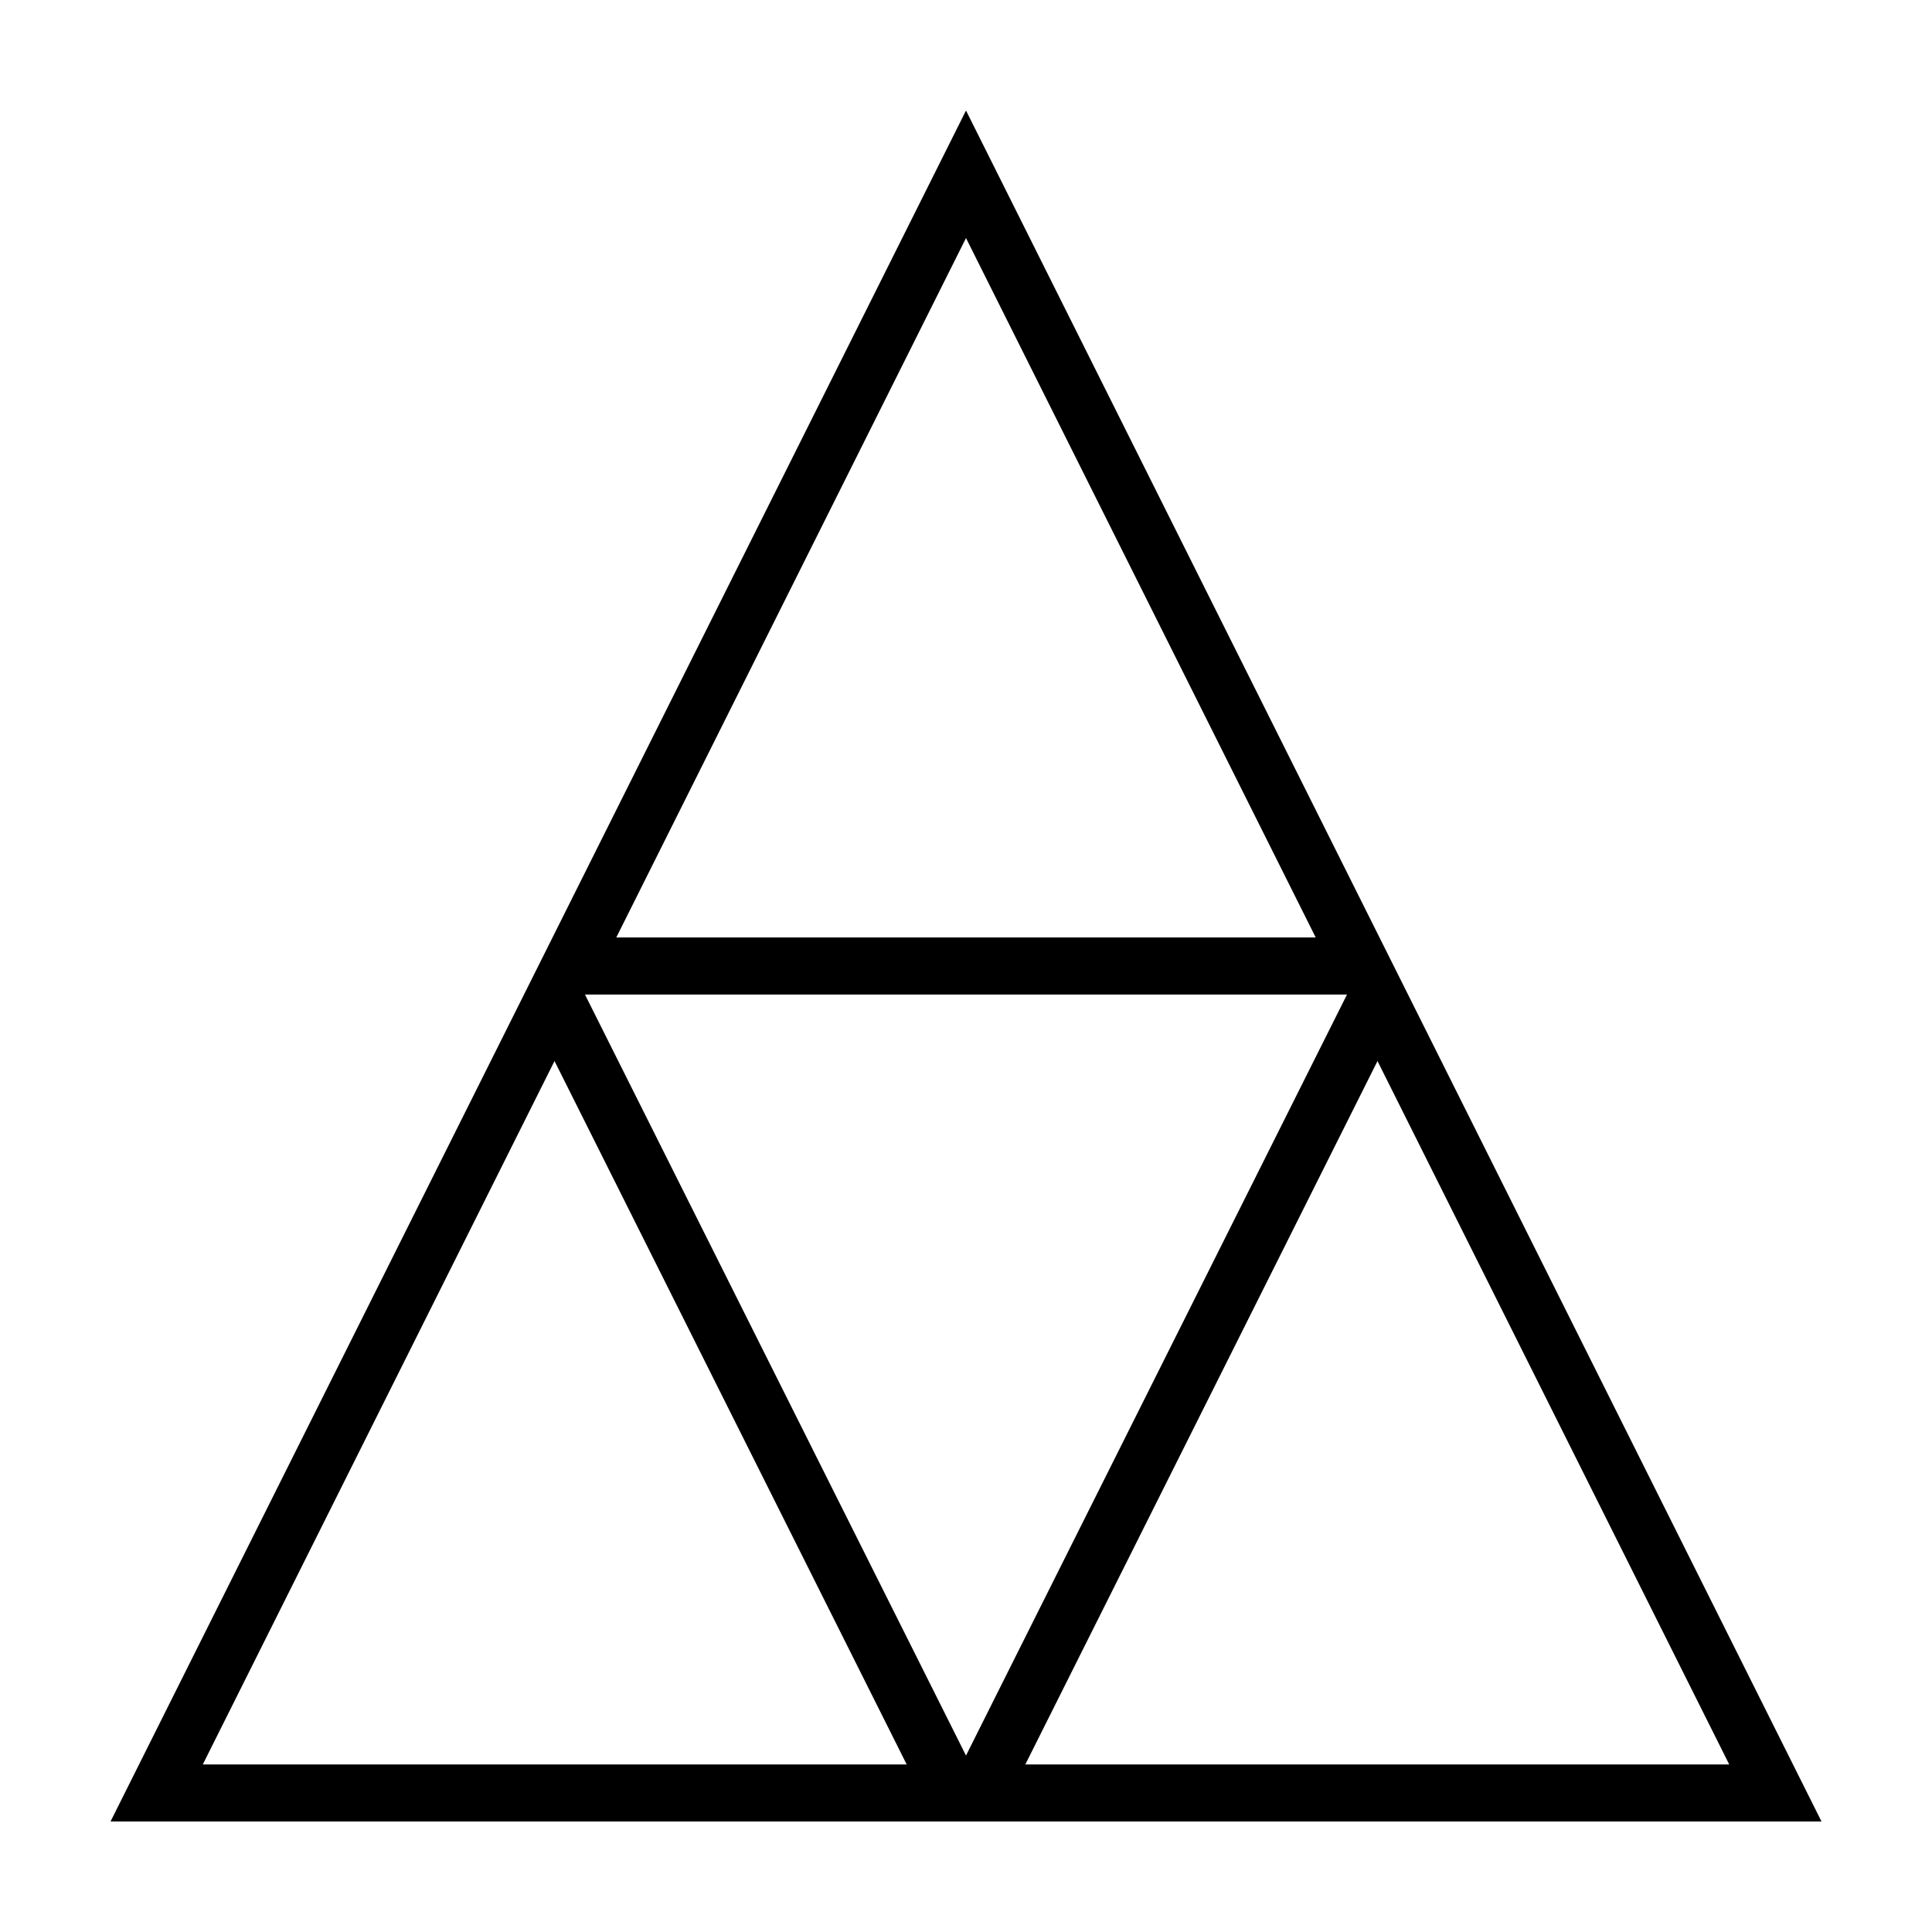 <?xml version="1.0" encoding="UTF-8"?>
<!-- Uploaded to: SVG Repo, www.svgrepo.com, Generator: SVG Repo Mixer Tools -->
<svg fill="#000000" width="800px" height="800px" version="1.1" viewBox="144 144 512 512" xmlns="http://www.w3.org/2000/svg">
 <path d="m400 173.29-226.71 453.43h453.43zm0 33.793 92.68 185.36h-185.36zm-202.26 404.52 93.211-186.42 93.332 186.42zm202.26-2.363-100.61-200.94-0.371-0.738h201.95l-0.367 0.734zm109.05-184.05 93.211 186.41h-186.54z"/>
</svg>